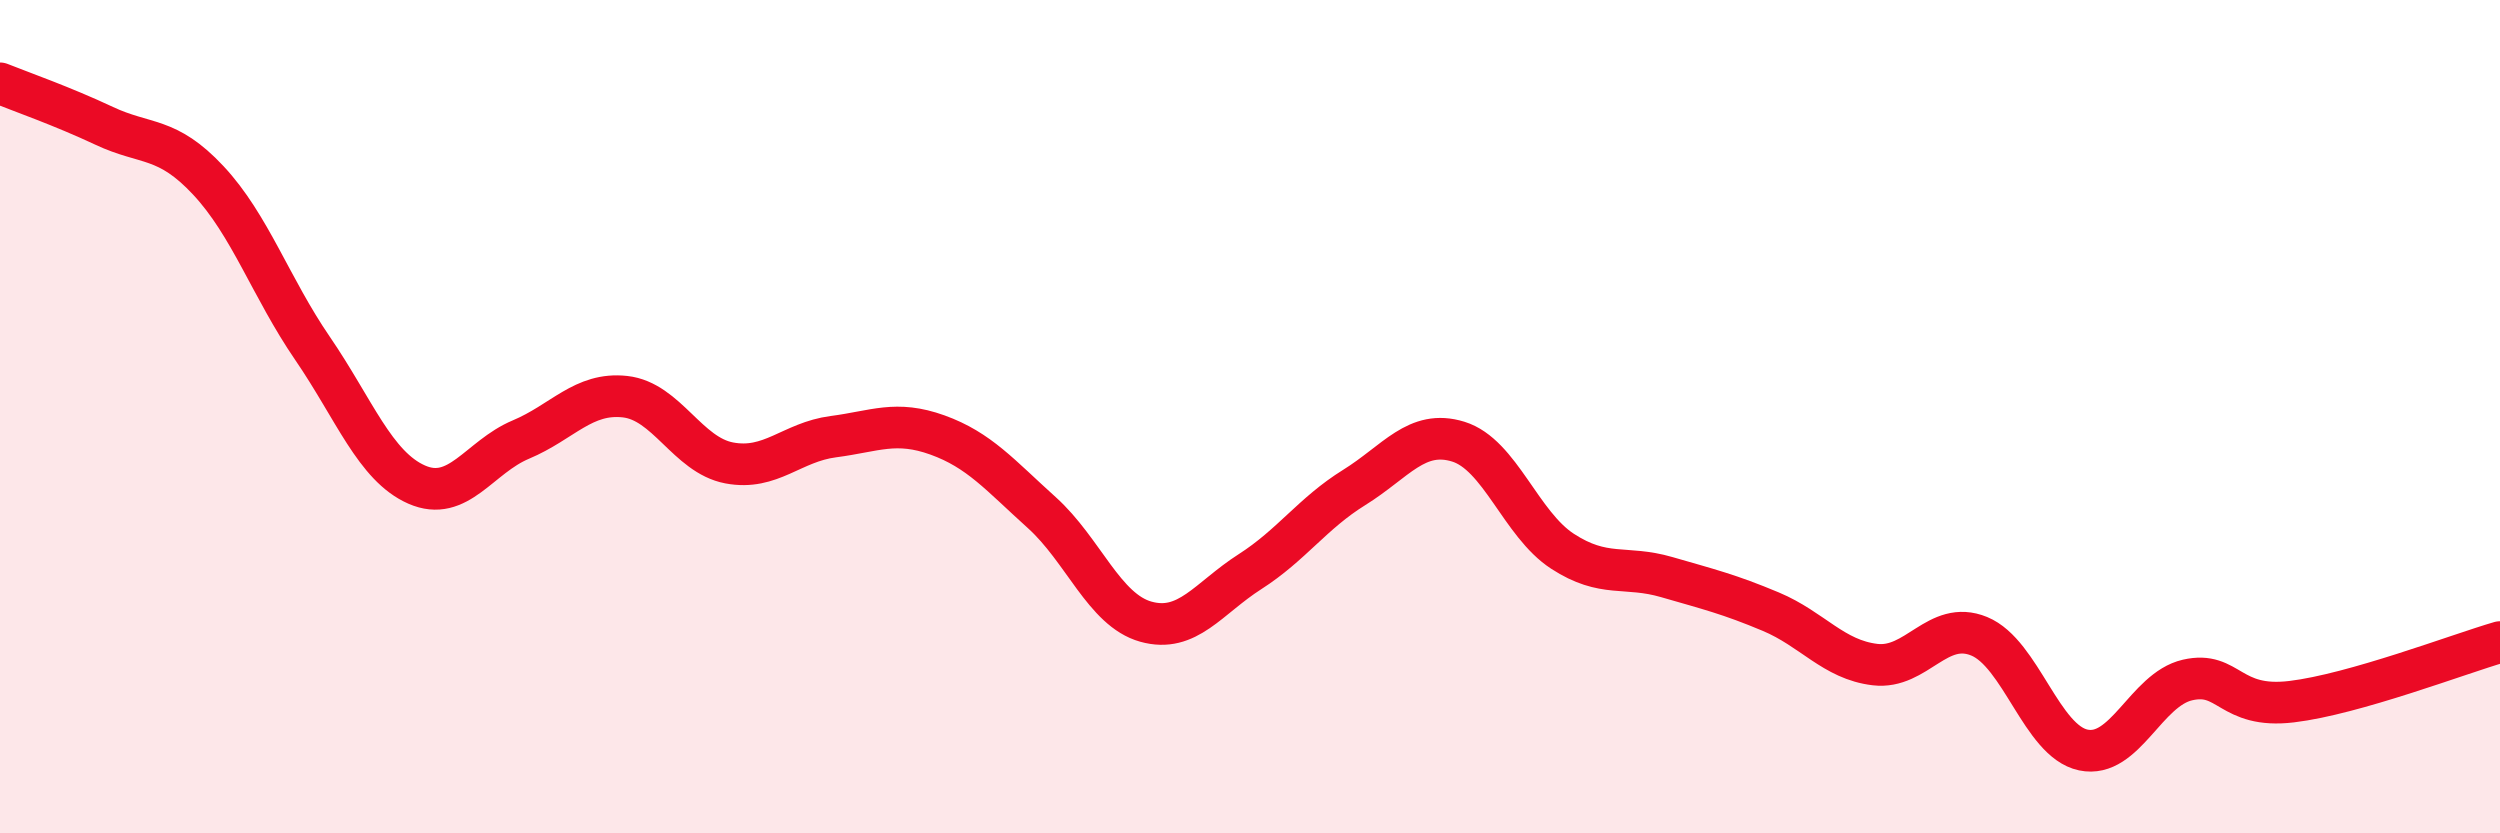 
    <svg width="60" height="20" viewBox="0 0 60 20" xmlns="http://www.w3.org/2000/svg">
      <path
        d="M 0,2 C 0.5,2.2 1.5,2.55 2.5,3.02 C 3.5,3.49 4,3.26 5,4.33 C 6,5.4 6.5,6.9 7.5,8.36 C 8.5,9.82 9,11.19 10,11.63 C 11,12.07 11.5,10.97 12.5,10.55 C 13.5,10.13 14,9.41 15,9.52 C 16,9.63 16.5,10.92 17.5,11.11 C 18.5,11.3 19,10.61 20,10.48 C 21,10.35 21.5,10.08 22.5,10.44 C 23.5,10.8 24,11.4 25,12.3 C 26,13.2 26.5,14.64 27.5,14.92 C 28.5,15.2 29,14.36 30,13.72 C 31,13.08 31.5,12.32 32.5,11.7 C 33.5,11.08 34,10.29 35,10.6 C 36,10.91 36.5,12.58 37.5,13.23 C 38.5,13.88 39,13.56 40,13.85 C 41,14.14 41.5,14.26 42.5,14.68 C 43.5,15.1 44,15.83 45,15.95 C 46,16.07 46.5,14.86 47.5,15.27 C 48.5,15.68 49,17.79 50,18 C 51,18.21 51.5,16.55 52.5,16.32 C 53.5,16.09 53.5,17.02 55,16.84 C 56.5,16.66 59,15.7 60,15.41L60 20L0 20Z"
        fill="#EB0A25"
        opacity="0.1"
        stroke-linecap="round"
        stroke-linejoin="round"
      />
      <path
        d="M 0,2 C 0.5,2.2 1.5,2.55 2.5,3.02 C 3.5,3.49 4,3.26 5,4.33 C 6,5.4 6.5,6.9 7.5,8.36 C 8.5,9.82 9,11.19 10,11.63 C 11,12.07 11.5,10.97 12.5,10.55 C 13.5,10.13 14,9.41 15,9.52 C 16,9.63 16.5,10.92 17.5,11.11 C 18.5,11.3 19,10.61 20,10.48 C 21,10.35 21.5,10.08 22.5,10.44 C 23.5,10.8 24,11.4 25,12.3 C 26,13.2 26.5,14.64 27.5,14.92 C 28.5,15.2 29,14.36 30,13.72 C 31,13.08 31.5,12.32 32.5,11.7 C 33.5,11.08 34,10.29 35,10.6 C 36,10.91 36.5,12.58 37.5,13.23 C 38.5,13.88 39,13.56 40,13.85 C 41,14.14 41.5,14.26 42.5,14.68 C 43.5,15.1 44,15.83 45,15.95 C 46,16.07 46.5,14.86 47.5,15.27 C 48.5,15.68 49,17.79 50,18 C 51,18.21 51.5,16.55 52.5,16.32 C 53.5,16.09 53.5,17.02 55,16.84 C 56.5,16.66 59,15.7 60,15.41"
        stroke="#EB0A25"
        stroke-width="1"
        fill="none"
        stroke-linecap="round"
        stroke-linejoin="round"
      />
    </svg>
  